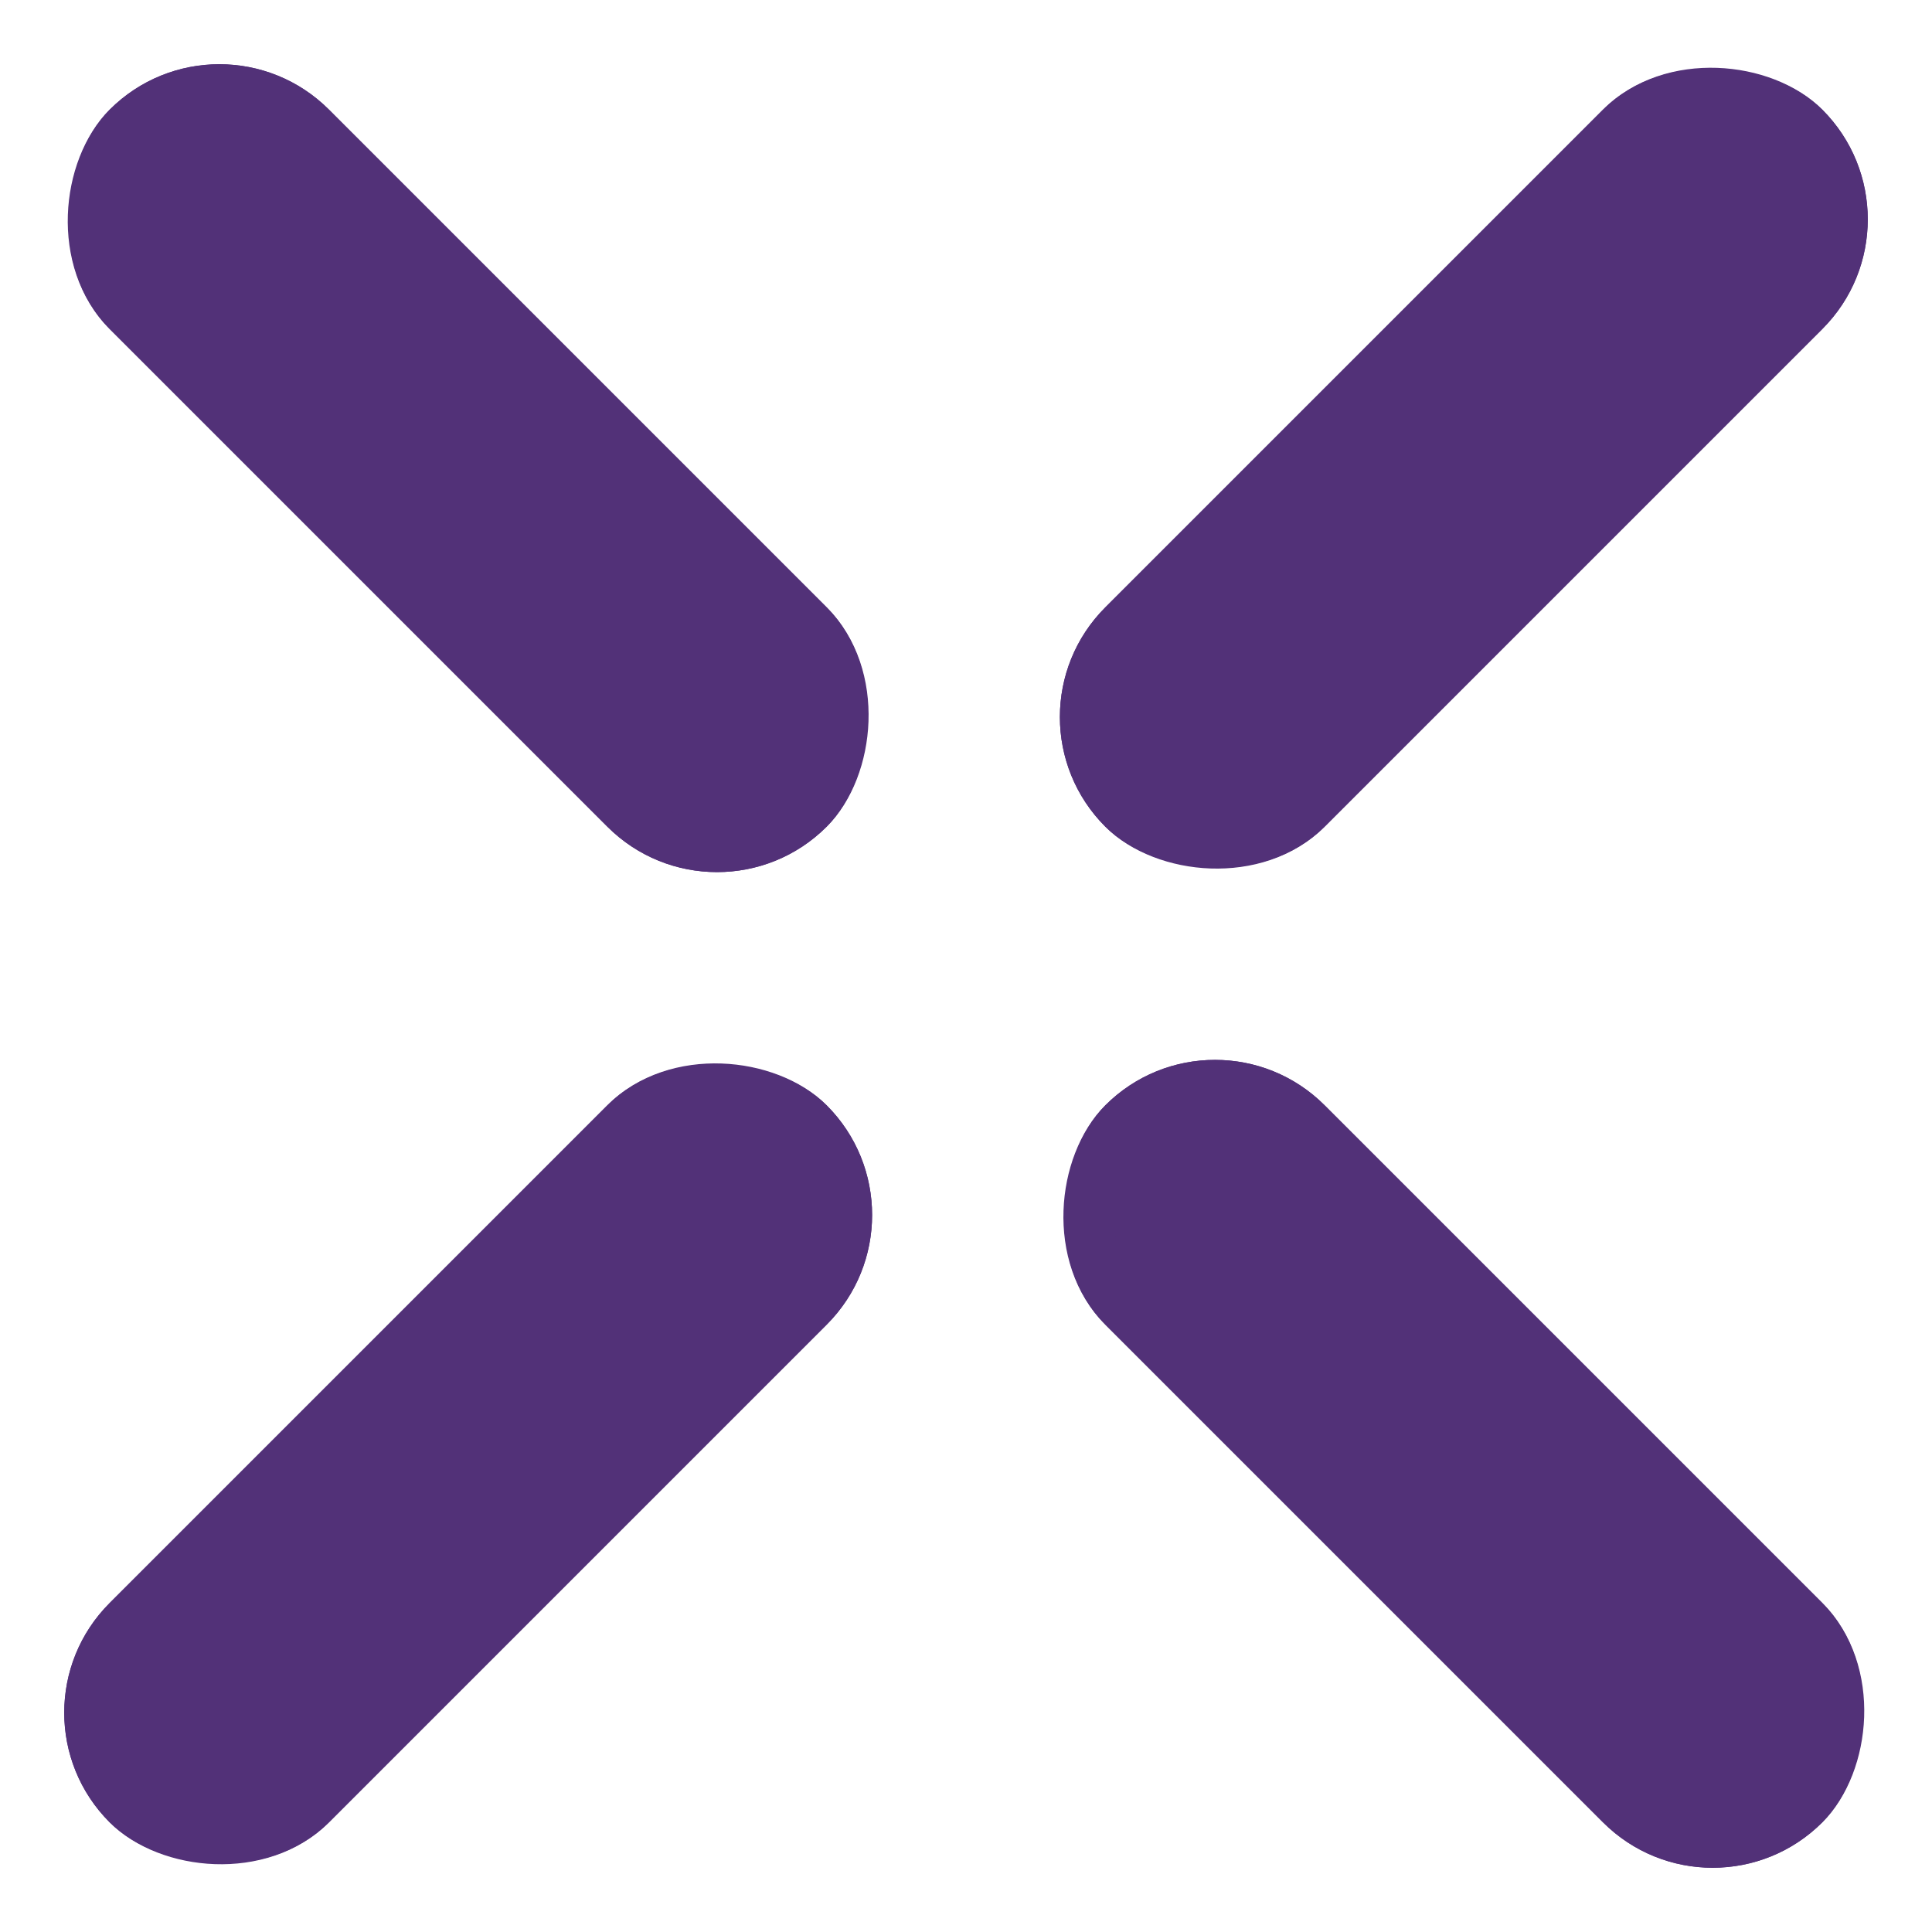 <?xml version="1.0" encoding="UTF-8"?>
<svg xmlns="http://www.w3.org/2000/svg" width="38.537" height="38.536" viewBox="0 0 38.537 38.536">
  <g transform="translate(-1036.803 -7104.836)">
    <g transform="translate(1056.663 7119.138) rotate(-45)" fill="#523178" stroke="#523178" stroke-width="1">
      <rect width="20.226" height="6.187" rx="3.093" stroke="none"></rect>
      <rect x="0.5" y="0.5" width="19.226" height="5.187" rx="2.593" fill="none"></rect>
    </g>
    <g transform="translate(1036.803 7138.998) rotate(-45)" fill="#523178" stroke="#523178" stroke-width="1">
      <rect width="20.226" height="6.187" rx="3.093" stroke="none"></rect>
      <rect x="0.5" y="0.5" width="19.226" height="5.187" rx="2.593" fill="none"></rect>
    </g>
    <g transform="translate(1061.038 7124.696) rotate(45)" fill="#523178" stroke="#523178" stroke-width="1">
      <rect width="20.226" height="6.187" rx="3.093" stroke="none"></rect>
      <rect x="0.5" y="0.5" width="19.226" height="5.187" rx="2.593" fill="none"></rect>
    </g>
    <g transform="translate(1041.178 7104.836) rotate(45)" fill="#523178" stroke="#523178" stroke-width="1">
      <rect width="20.226" height="6.187" rx="3.093" stroke="none"></rect>
      <rect x="0.5" y="0.5" width="19.226" height="5.187" rx="2.593" fill="none"></rect>
    </g>
  </g>
</svg>
